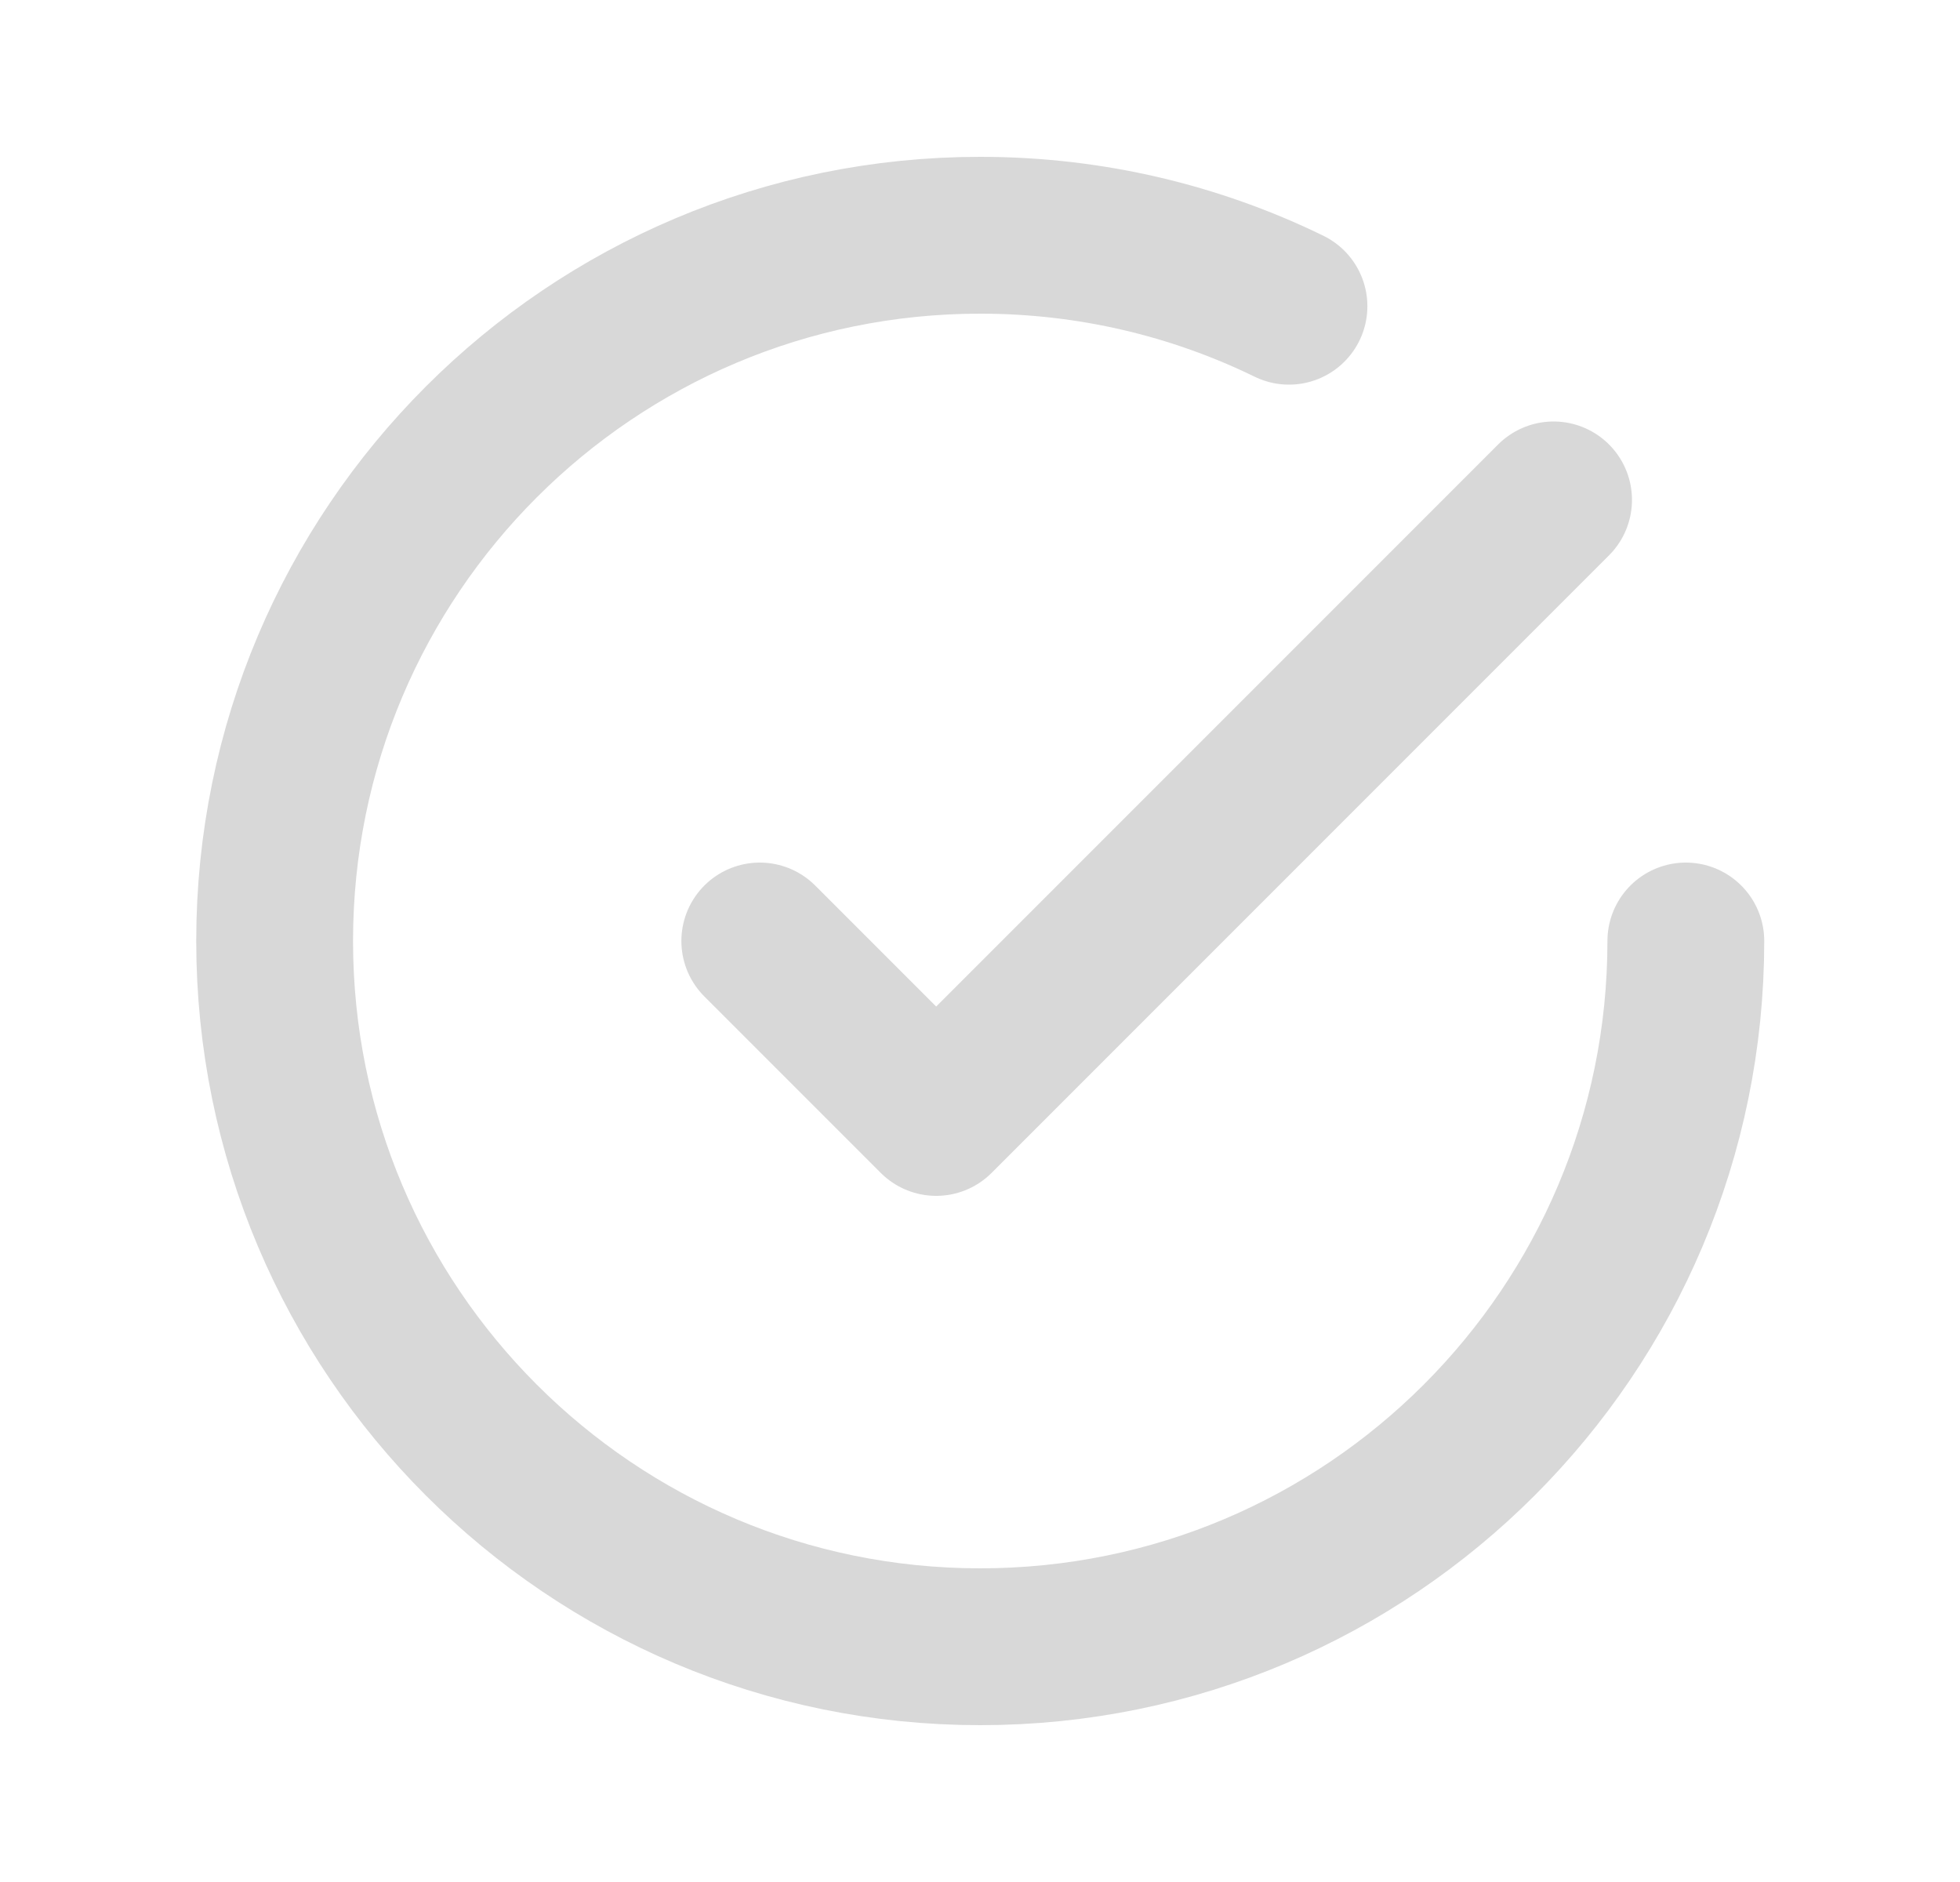 <?xml version="1.0" encoding="UTF-8"?> <svg xmlns="http://www.w3.org/2000/svg" width="25" height="24" viewBox="0 0 25 24" fill="none"><path d="M21.503 12C21.503 16.971 17.474 21 12.503 21C7.533 21 3.503 16.971 3.503 12C3.503 7.029 7.533 3 12.503 3C13.915 3 15.252 3.325 16.441 3.905M19.816 6.375L11.941 14.25L9.691 12" stroke="#D8D8D8" stroke-width="2" stroke-linecap="round" stroke-linejoin="round"></path></svg> 